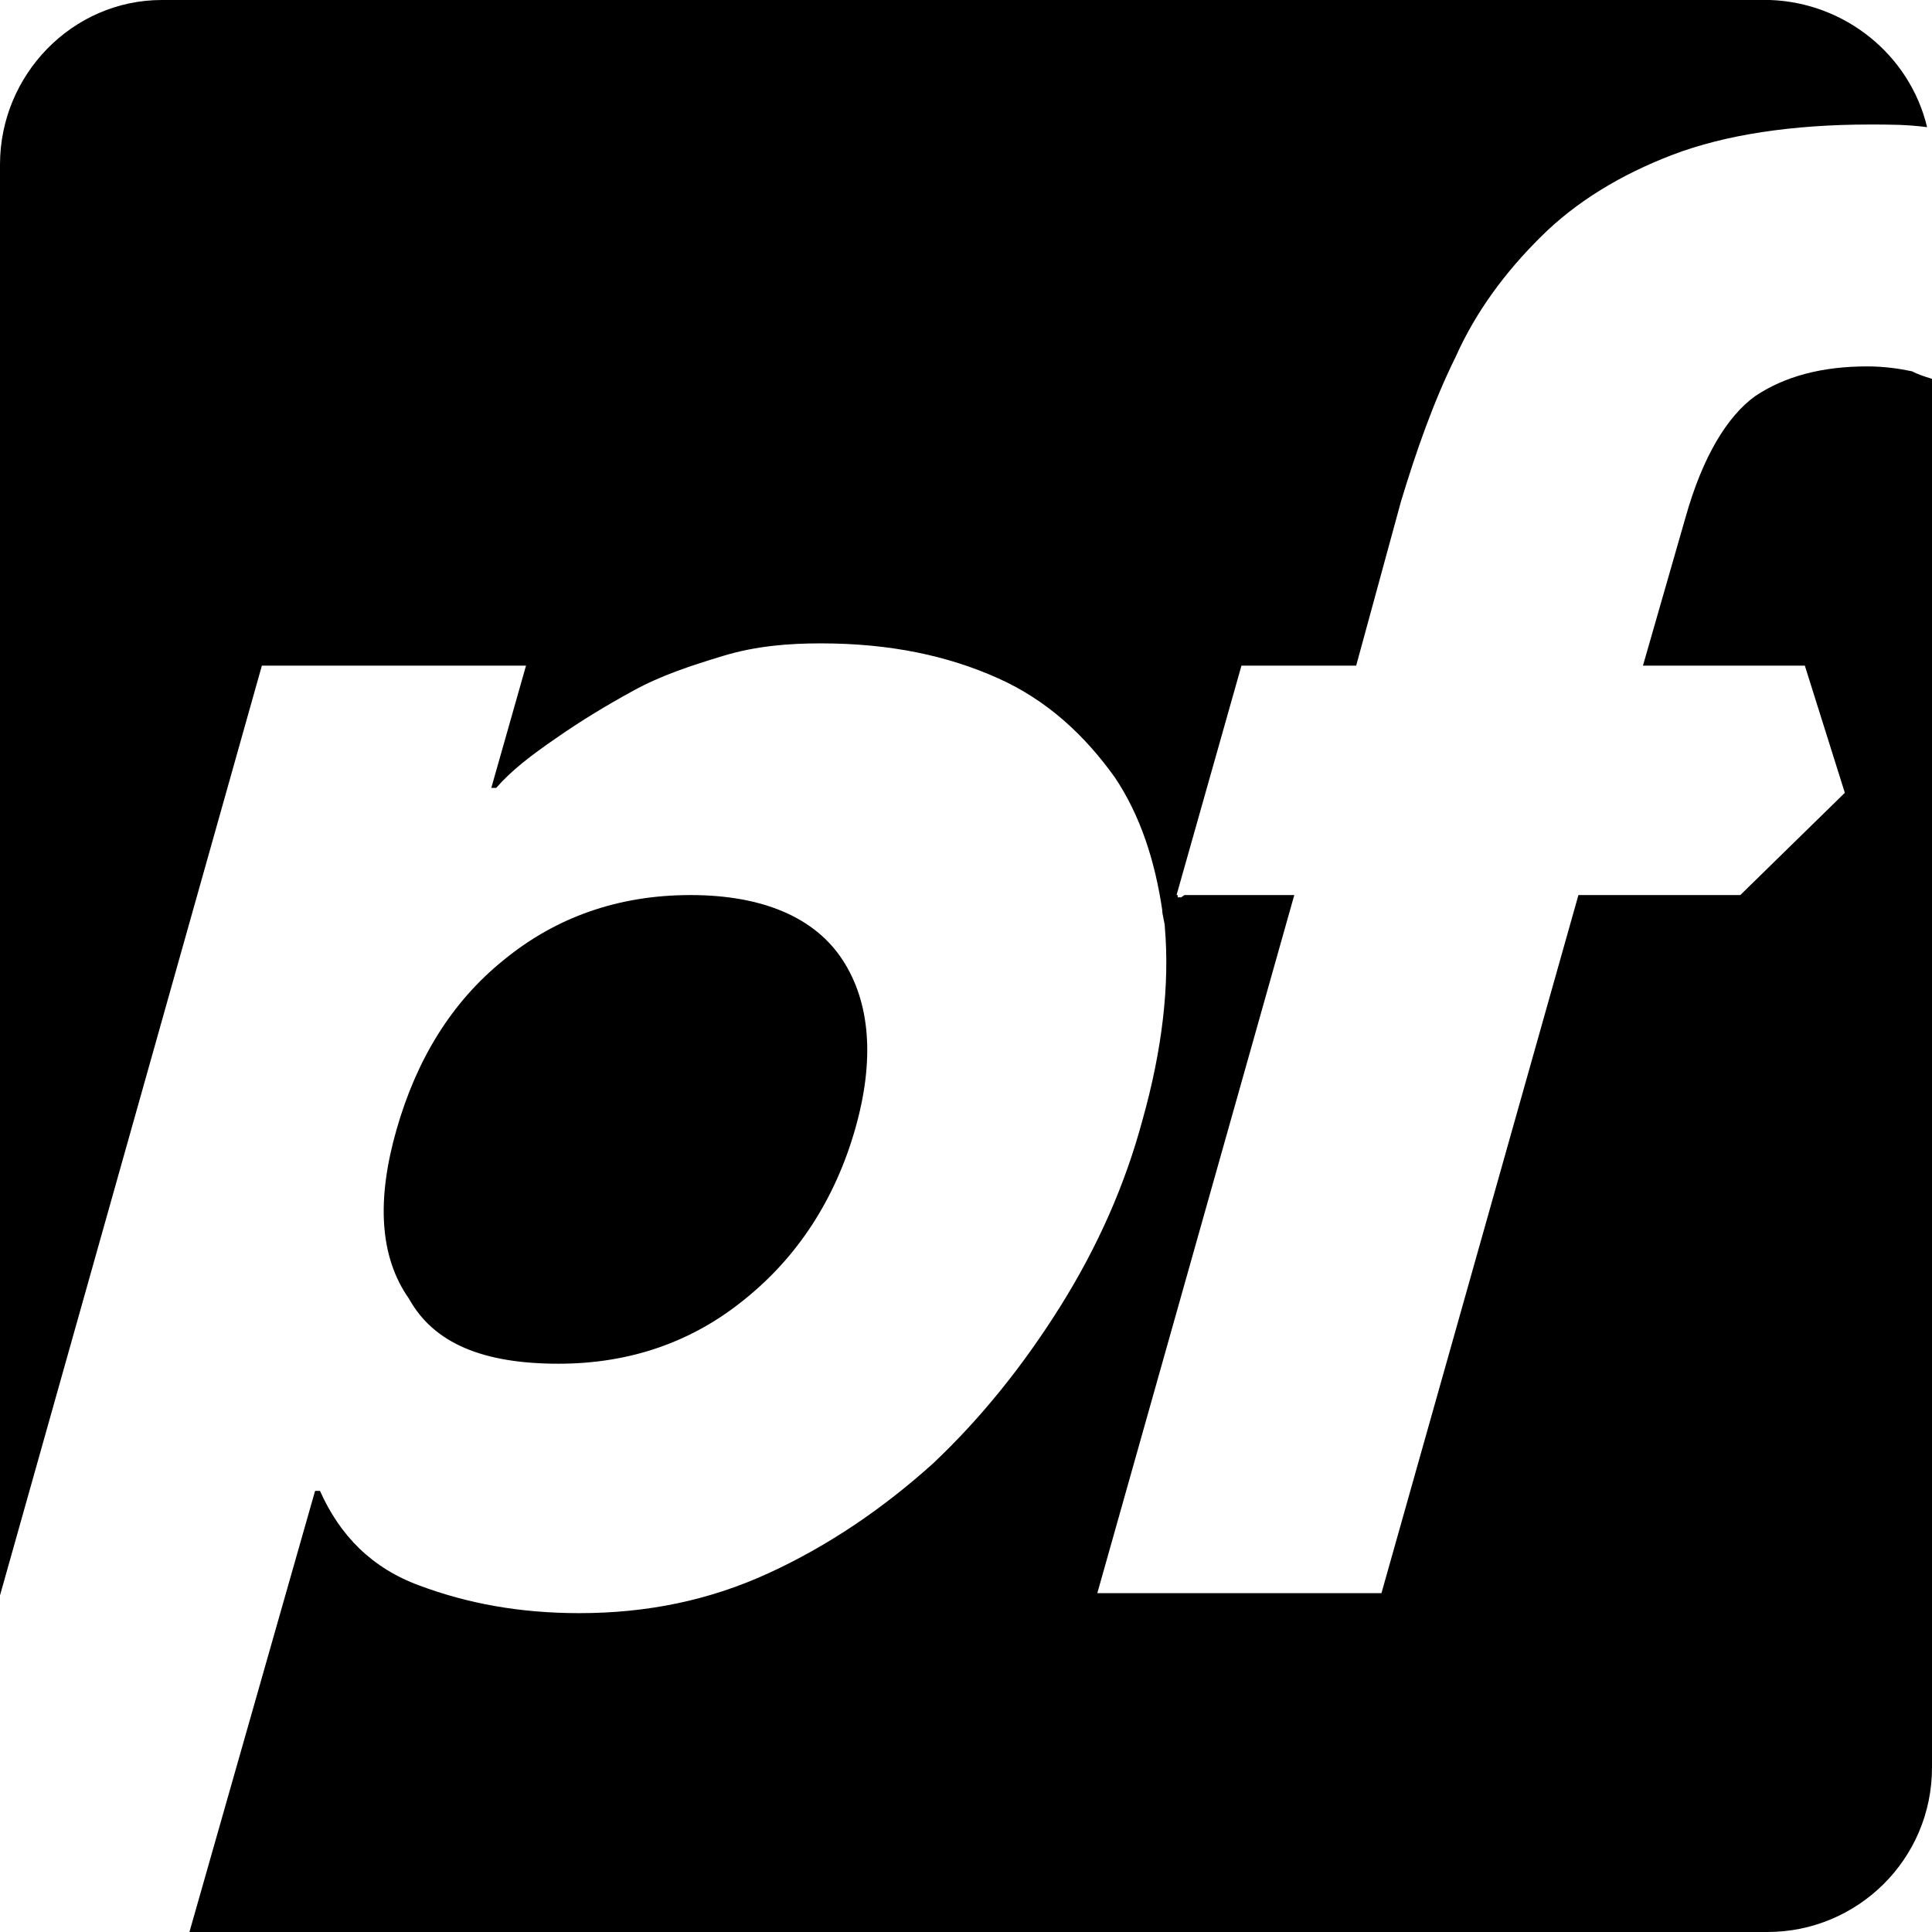 <svg xmlns="http://www.w3.org/2000/svg" xml:space="preserve" viewBox="0 0 512 512"><path d="M148 361.4c19.2 0 35.7-5.9 49.5-17.2 13.9-11.2 23.8-26.4 29.1-44.9s4-33.7-3.3-44.9-21.1-17.2-40.3-17.2-35.7 5.9-49.5 17.2c-13.9 11.2-23.1 26.4-28.4 44.9s-4.6 33.7 3.3 44.9c6.6 11.9 19.8 17.2 39.6 17.2m163.8-124.2 17.2-60.8h30.4l11.9-43.6c4-13.2 8.6-26.4 14.5-38.3 5.3-11.9 13.2-22.5 22.5-31.7 9.2-9.2 21.1-16.5 35-21.8s31.7-8 52.2-8c5.3 0 9.9 0 15.2.7-4.6-19.2-21.8-33-41.6-33.7H42.9C19.2 0 0 19.8 0 43.6v379.2l69.4-246.4h70l-9.2 32.4h1.3c4-4.6 9.2-8.6 15.9-13.2 6.6-4.6 13.2-8.6 20.5-12.6s15.2-6.6 23.8-9.2 17.2-3.3 25.8-3.3c18.5 0 33.7 3.3 46.9 9.2s23.1 15.2 31.1 26.4c6.6 9.9 10.6 21.8 12.6 35.7l5.3-4h-1.3v-.6zM506.7 98.4c-3.3-.7-7.3-1.3-11.9-1.3-11.9 0-21.8 2.6-29.7 7.9-7.3 5.3-13.9 15.9-18.5 32.4l-11.2 39h42.9l10.6 33.7-27.7 27.1h-42.9l-52.2 185h-75.3l52.2-185h-29.1l-5.9 4c0 1.3.7 3.3.7 4.6 1.3 15.2-.7 32.4-5.9 50.9-4.6 17.2-11.9 33.7-21.8 49.5s-21.1 29.7-33.7 41.6c-13.2 11.9-27.7 21.8-43.6 29.1s-32.4 10.6-50.2 10.6c-15.9 0-29.7-2.6-42.3-7.3-12.6-4.6-21.1-13.2-26.4-25.1h-1.3L50.2 512h418.2c23.8 0 43.6-19.2 43.6-43.6v-368c-2-.6-4-1.3-5.3-2"/></svg>